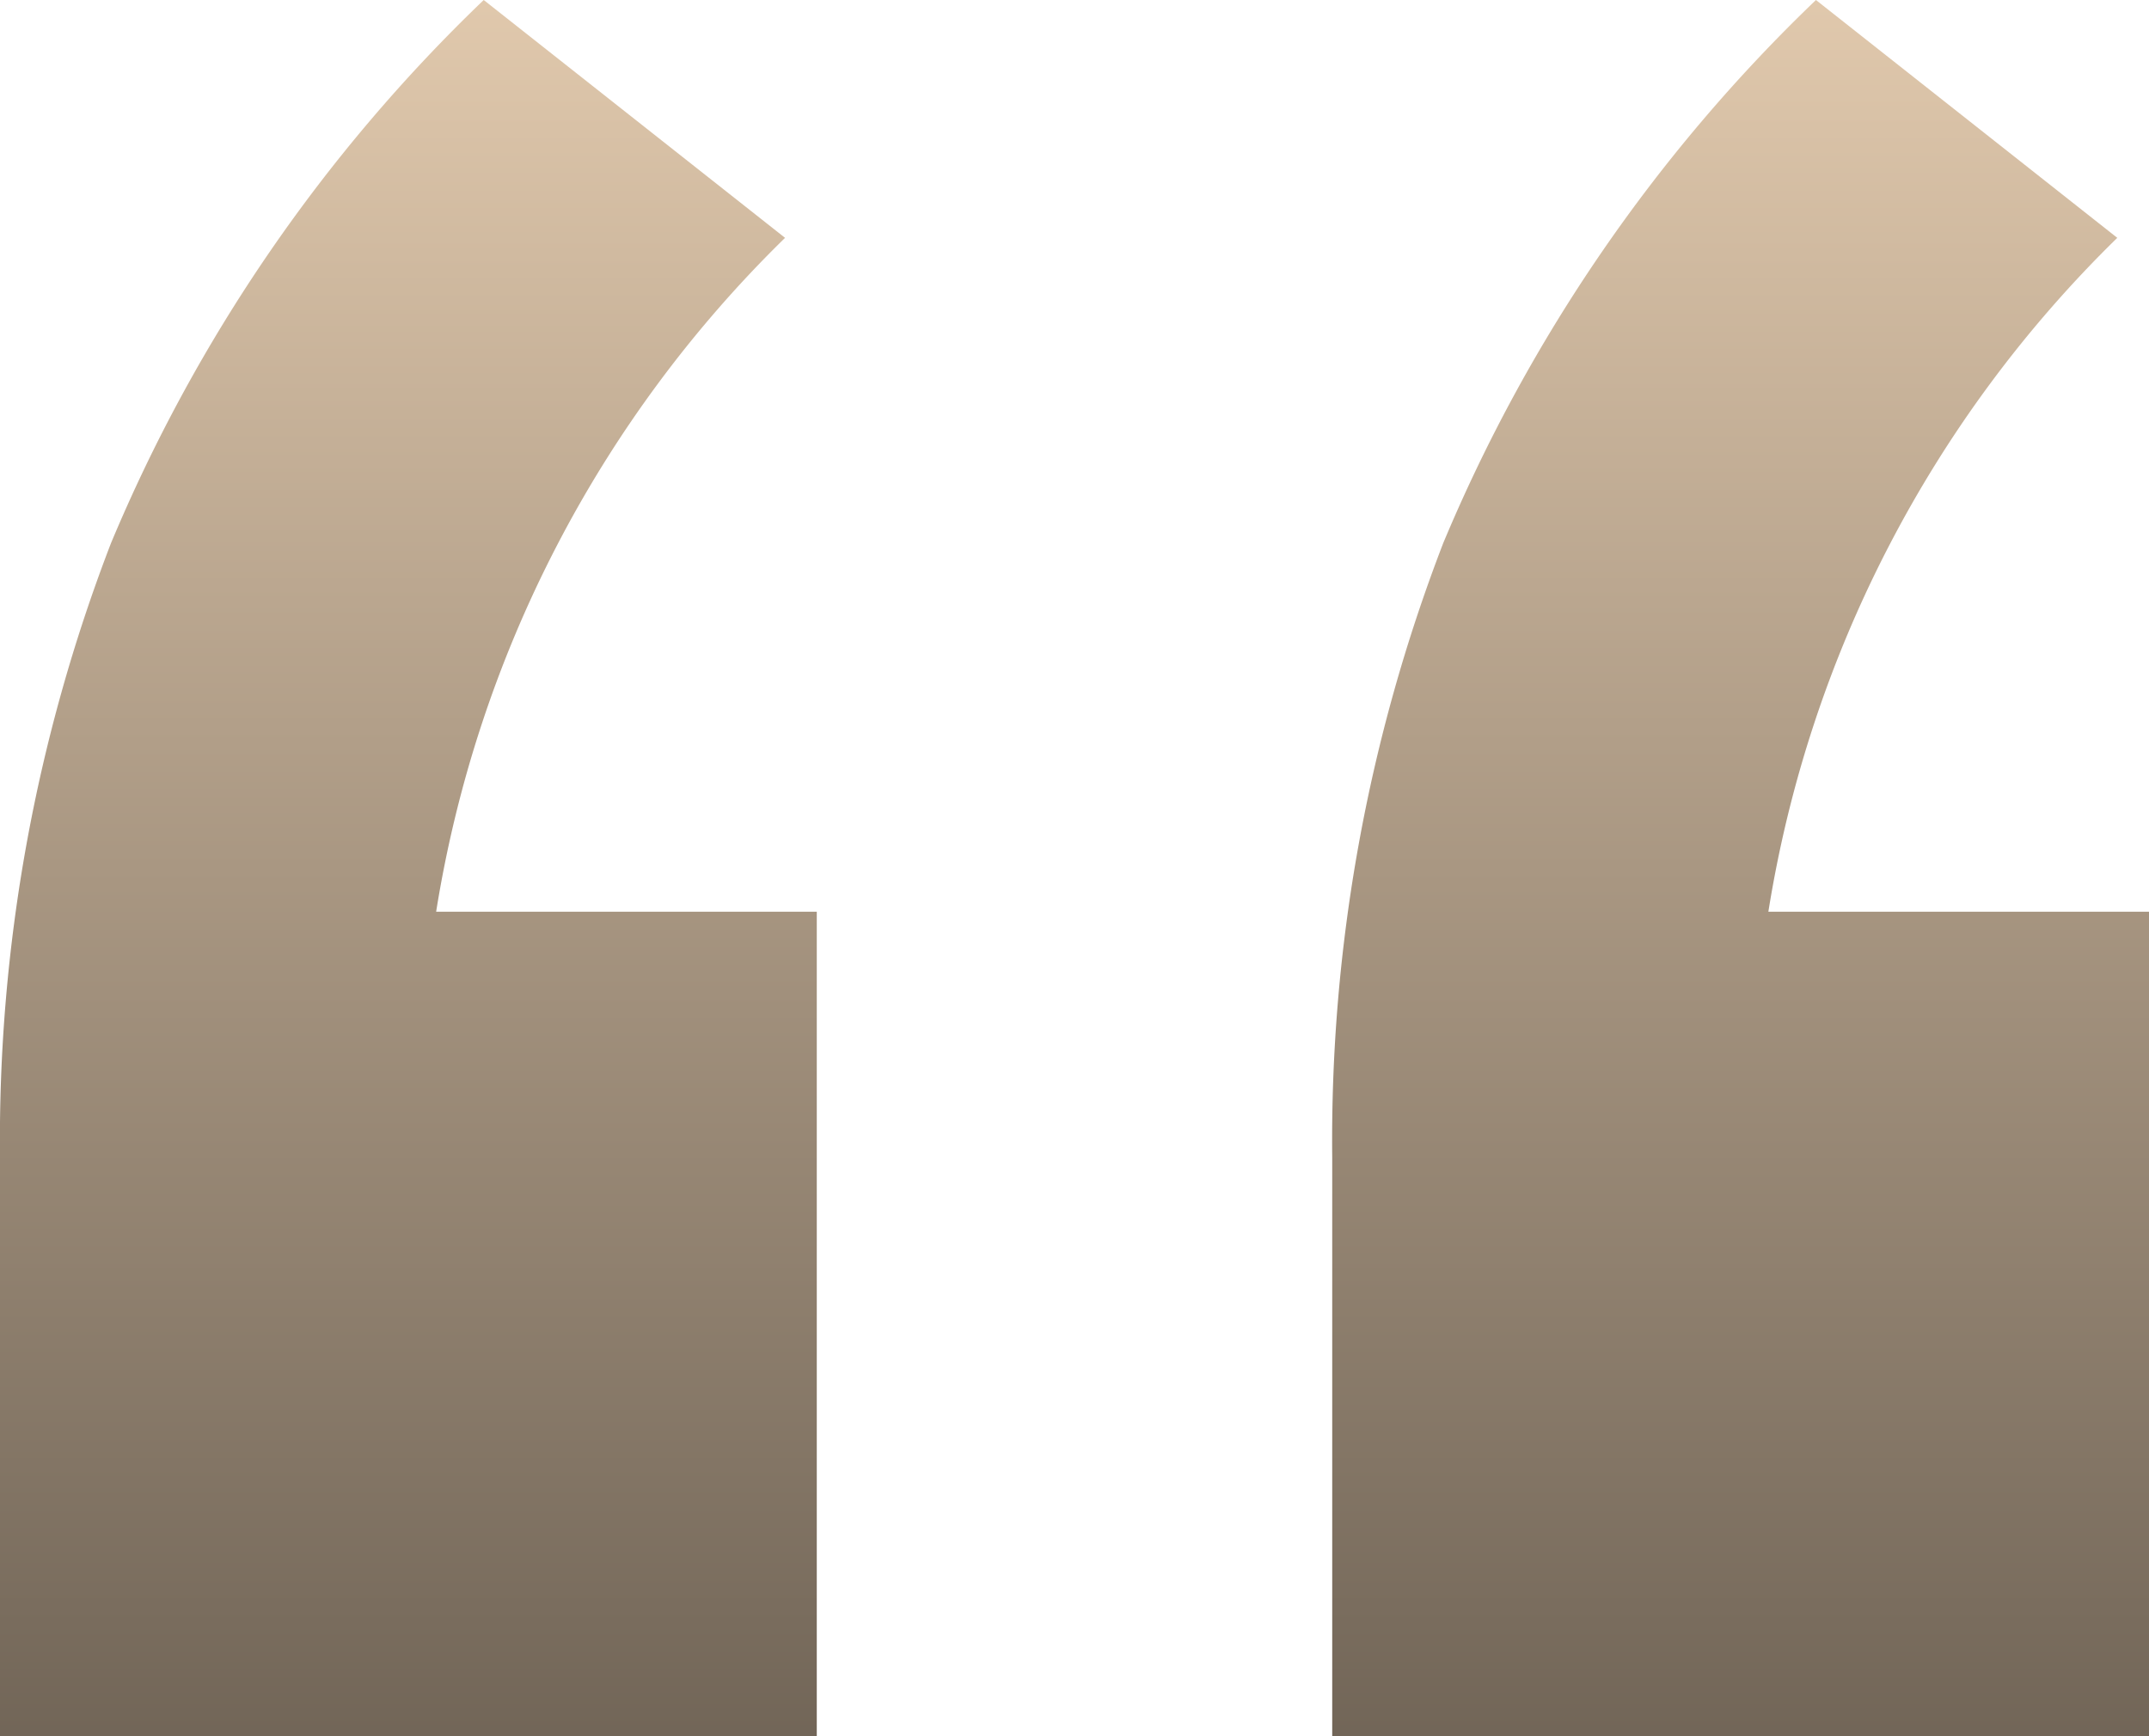<svg xmlns="http://www.w3.org/2000/svg" xmlns:xlink="http://www.w3.org/1999/xlink" width="27.1" height="21.899" viewBox="0 0 27.1 21.899">
  <defs>
    <linearGradient id="linear-gradient" x1="0.5" x2="0.5" y2="1" gradientUnits="objectBoundingBox">
      <stop offset="0" stop-color="#e1c9ad"/>
      <stop offset="1" stop-color="#716557"/>
    </linearGradient>
  </defs>
  <path id="apostrofe" d="M16.7-60.3v10.4H6.4v-7.3a20.942,20.942,0,0,1,1.4-7.75,20.361,20.361,0,0,1,4.7-6.85l3.8,3a15.242,15.242,0,0,0-4.4,8.5Zm16.8,0v10.4H23.2v-7.3a20.942,20.942,0,0,1,1.4-7.75,20.361,20.361,0,0,1,4.7-6.85l3.8,3a15.242,15.242,0,0,0-4.4,8.5Z" transform="translate(-6.4 71.8)" fill="url(#linear-gradient)"/>
</svg>
